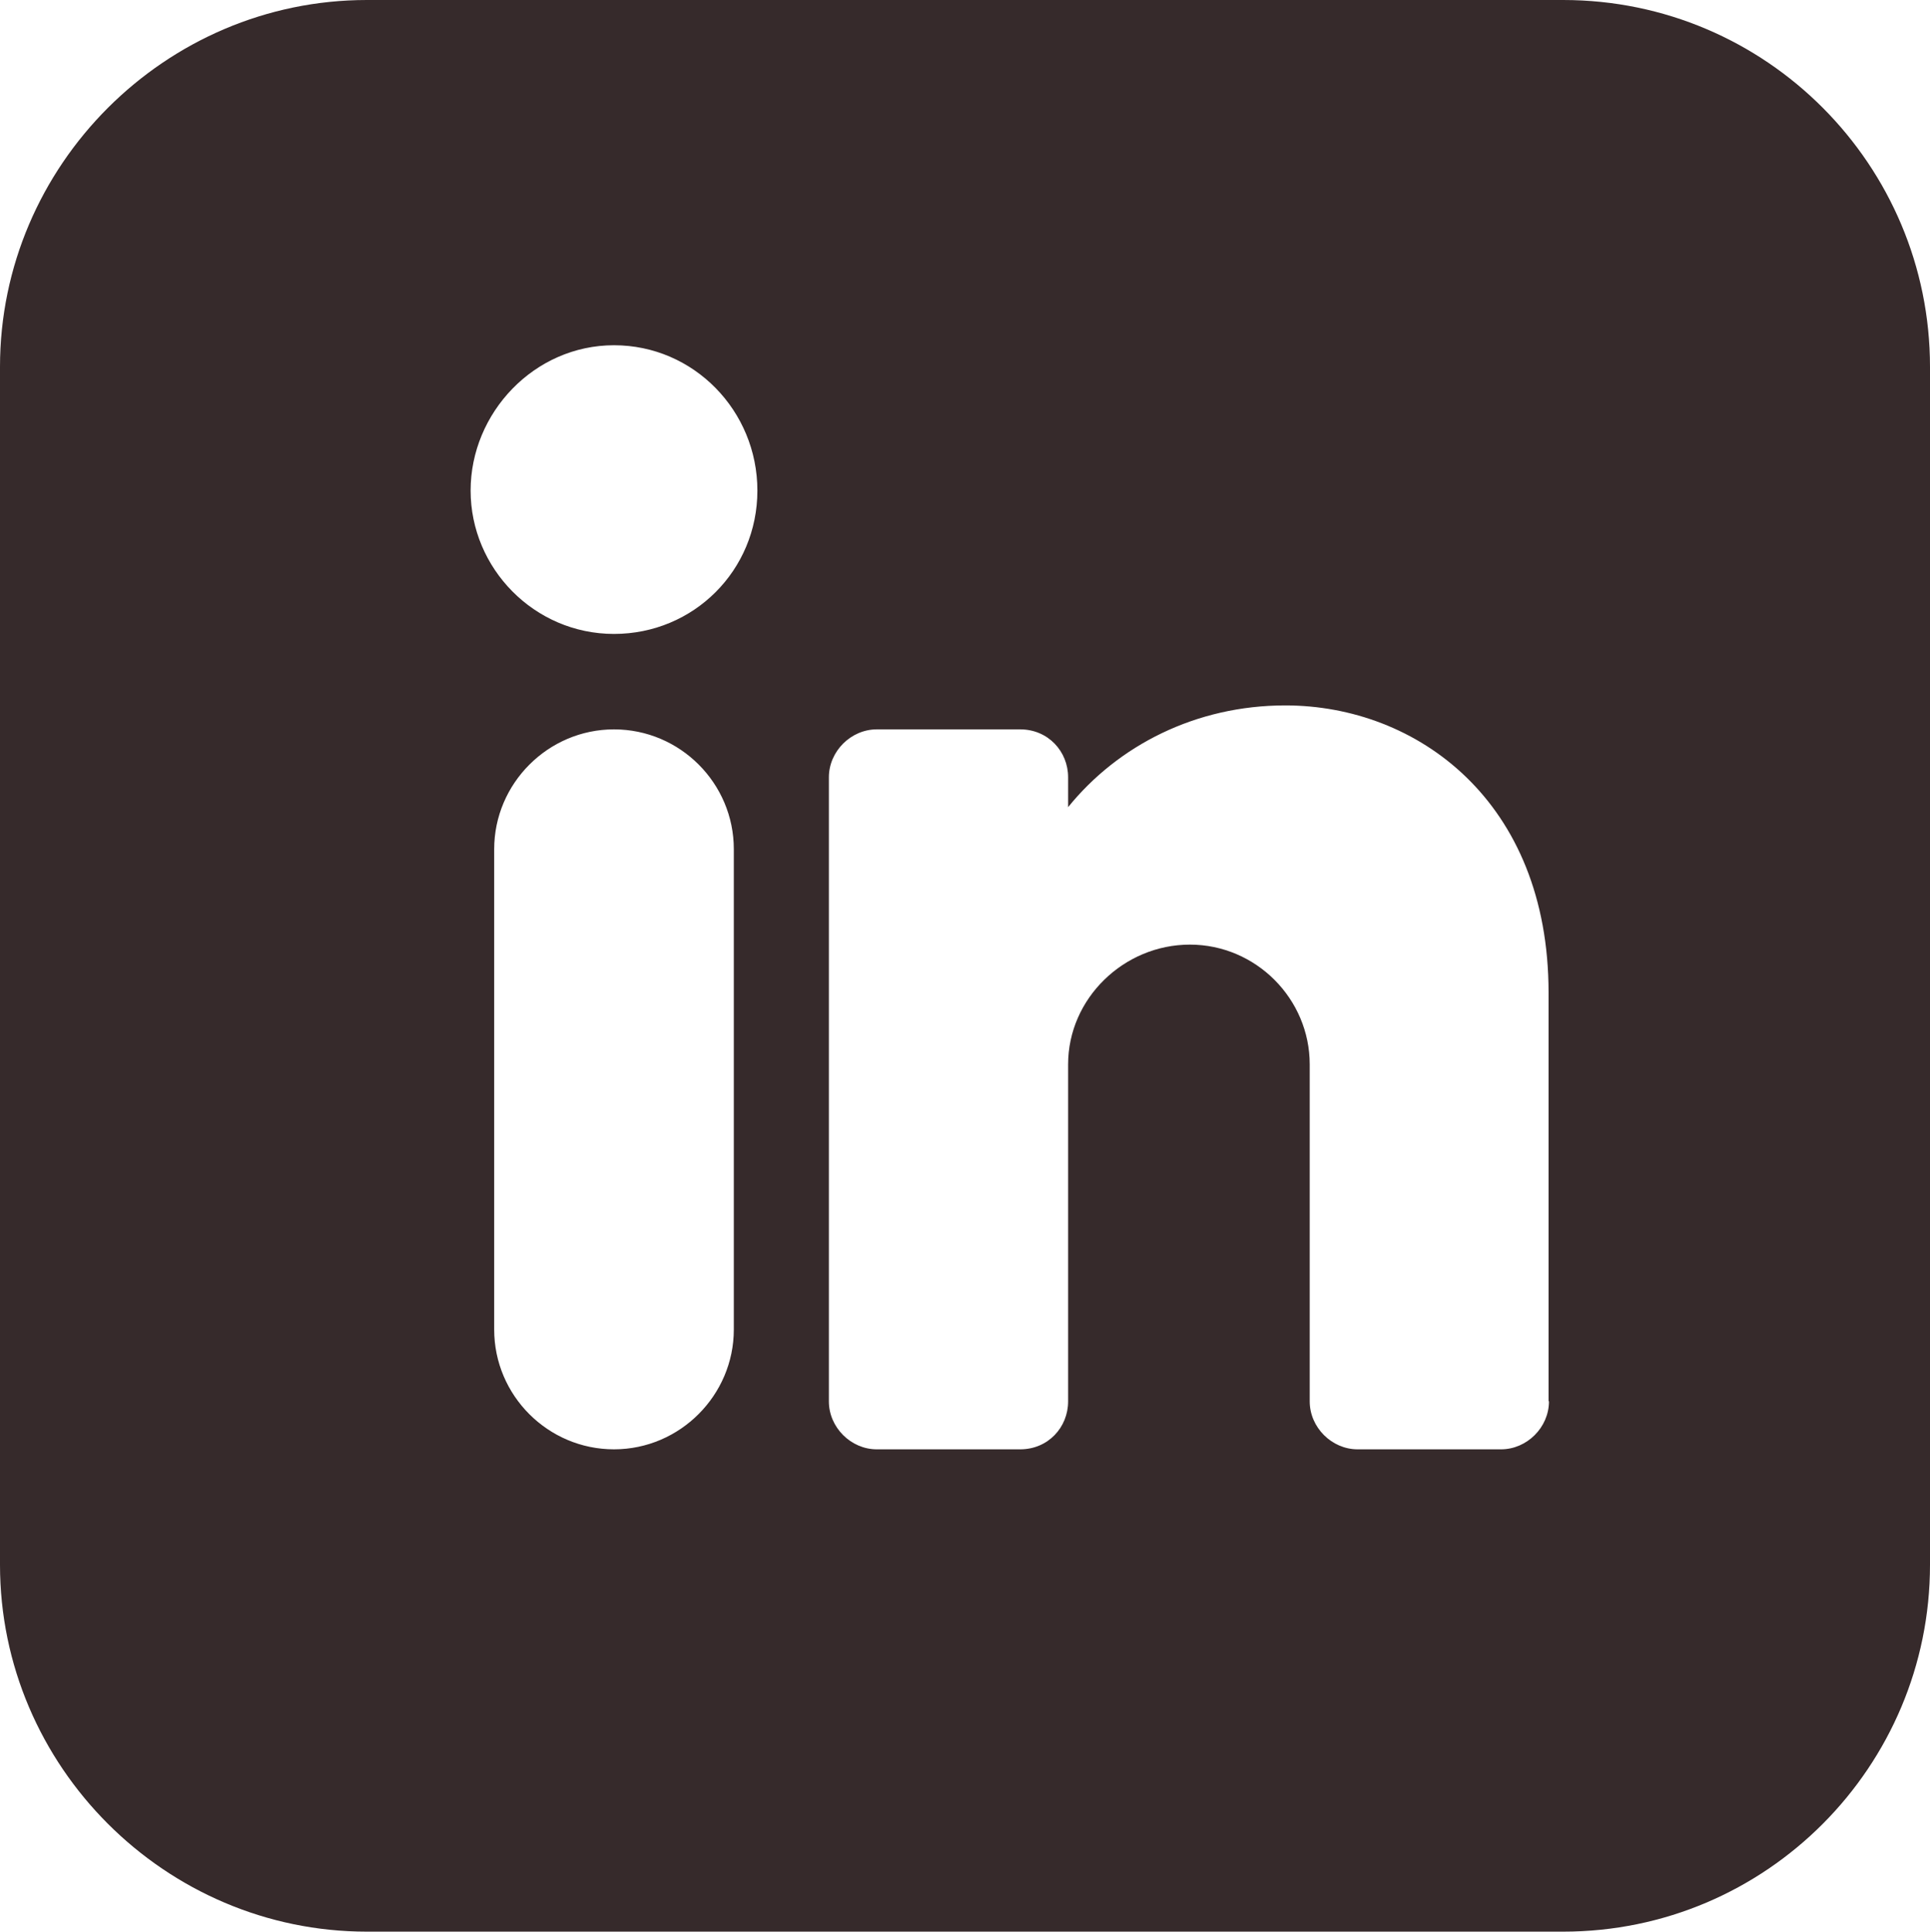 <?xml version="1.0" encoding="UTF-8"?>
<svg id="Calque_1" data-name="Calque 1" xmlns="http://www.w3.org/2000/svg" viewBox="0 0 49.13 49.18">
  <path d="m39.79,0H9.34C4.21,0,0,4.21,0,9.34v30.5c0,5.13,4.21,9.34,9.34,9.34h30.45c5.18,0,9.34-4.21,9.34-9.34V9.34c0-5.13-4.16-9.34-9.34-9.34Zm-21.11,33.85c0,1.67-1.37,3.05-3.05,3.05s-3.05-1.37-3.05-3.05v-12.23c0-1.67,1.37-3.05,3.05-3.05s3.05,1.37,3.05,3.05v12.23Zm-3.05-17.71c-2.03,0-3.65-1.67-3.65-3.65s1.62-3.7,3.65-3.7,3.65,1.67,3.65,3.7-1.62,3.65-3.65,3.65Zm23.8,19.54c0,.66-.56,1.22-1.22,1.22h-3.65c-.66,0-1.22-.56-1.22-1.22v-8.58c0-1.67-1.37-3.05-3.05-3.05s-3.1,1.37-3.1,3.05v8.58c0,.66-.51,1.22-1.22,1.22h-3.65c-.66,0-1.22-.56-1.22-1.22v-15.89c0-.66.56-1.22,1.22-1.22h3.65c.71,0,1.22.56,1.22,1.22v.76c1.27-1.57,3.25-2.59,5.53-2.59,3.35,0,6.7,2.44,6.7,7.31v10.4Z" style="fill: #362a2b; stroke-width: 0px;"/>
</svg>